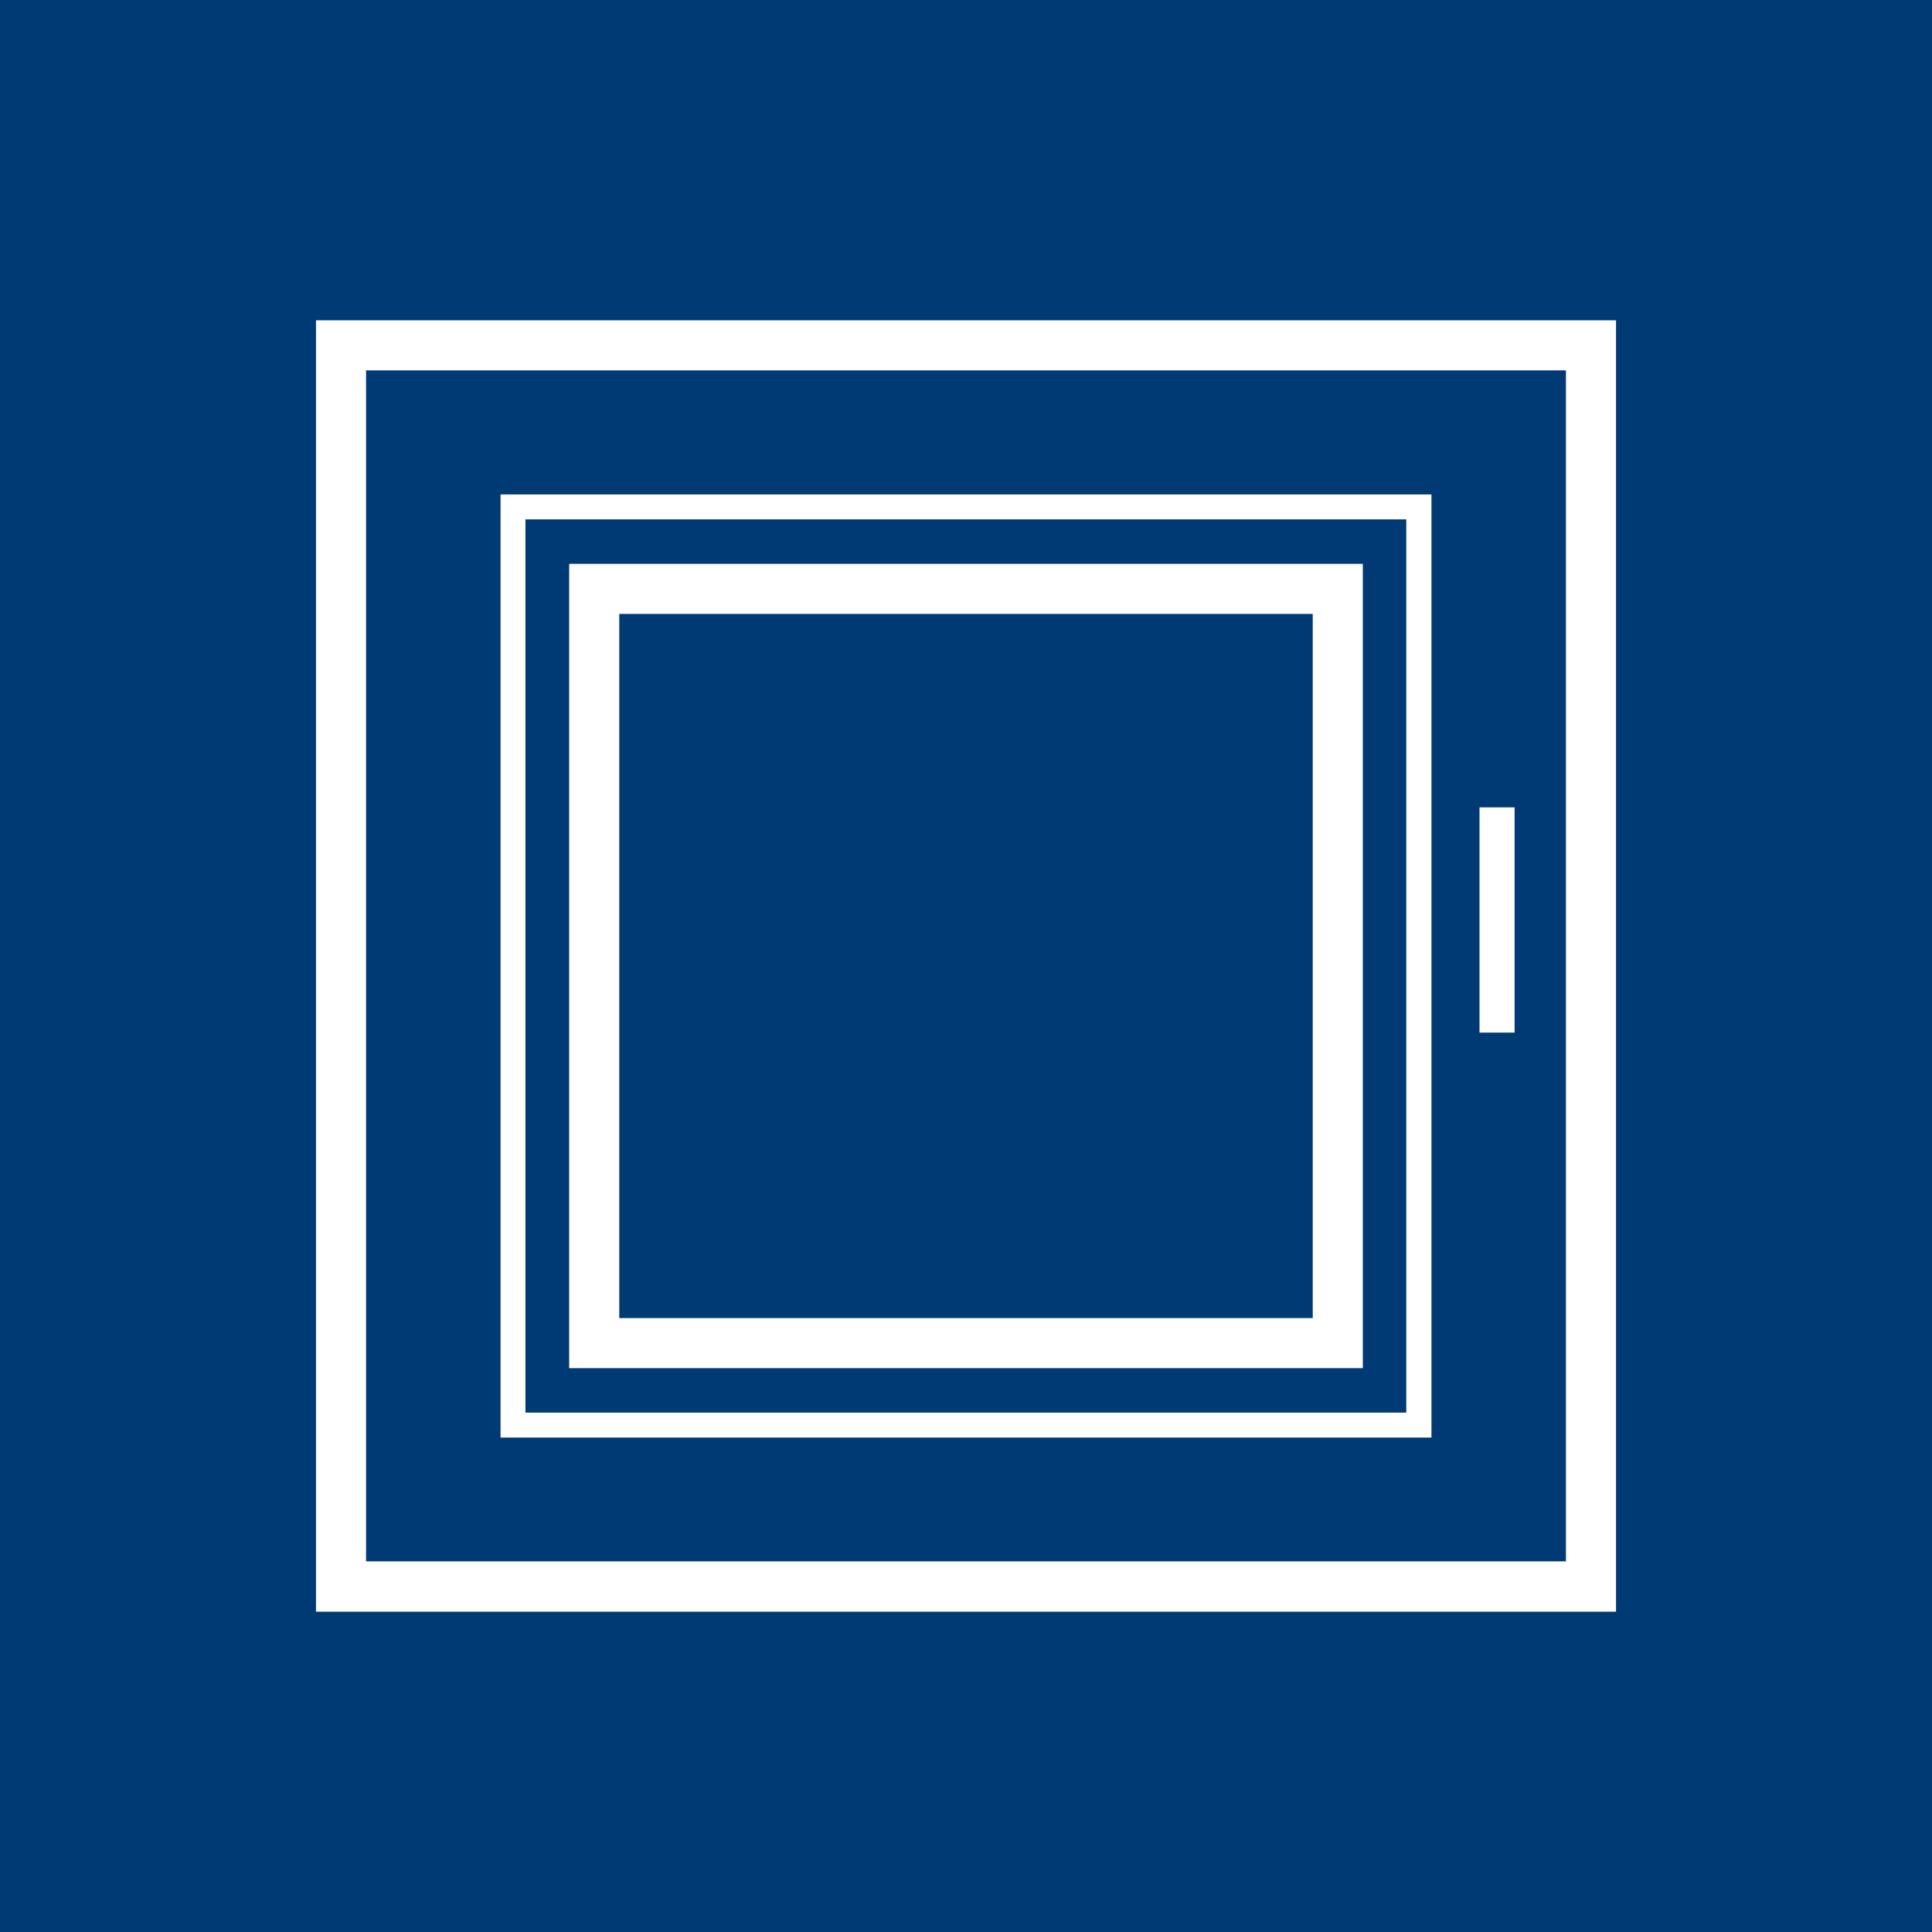 <?xml version="1.0" encoding="UTF-8"?><svg id="Layer_2" xmlns="http://www.w3.org/2000/svg" viewBox="0 0 76 76"><defs><style>.cls-1{fill:#fff;}.cls-1,.cls-2{stroke-width:0px;}.cls-2{fill:#003a74;}</style></defs><g id="Layer_2-2"><rect class="cls-2" width="76" height="76"/><path class="cls-1" d="M53.61,53.82h-31.22v-31.64h31.22v31.64ZM51.64,24.15h-27.28v27.7h27.28v-27.7Z"/><path class="cls-1" d="M63.57,63.4H12.43V12.6h51.14v50.79ZM61.6,14.57H14.4v46.85h47.2V14.57Z"/><path class="cls-1" d="M55.33,20.43H20.67v35.14h34.65V20.43ZM56.31,56.55H19.69V19.45h36.62v37.11Z"/><rect class="cls-1" x="58.2" y="31.76" width="1.38" height="8.86"/></g></svg>